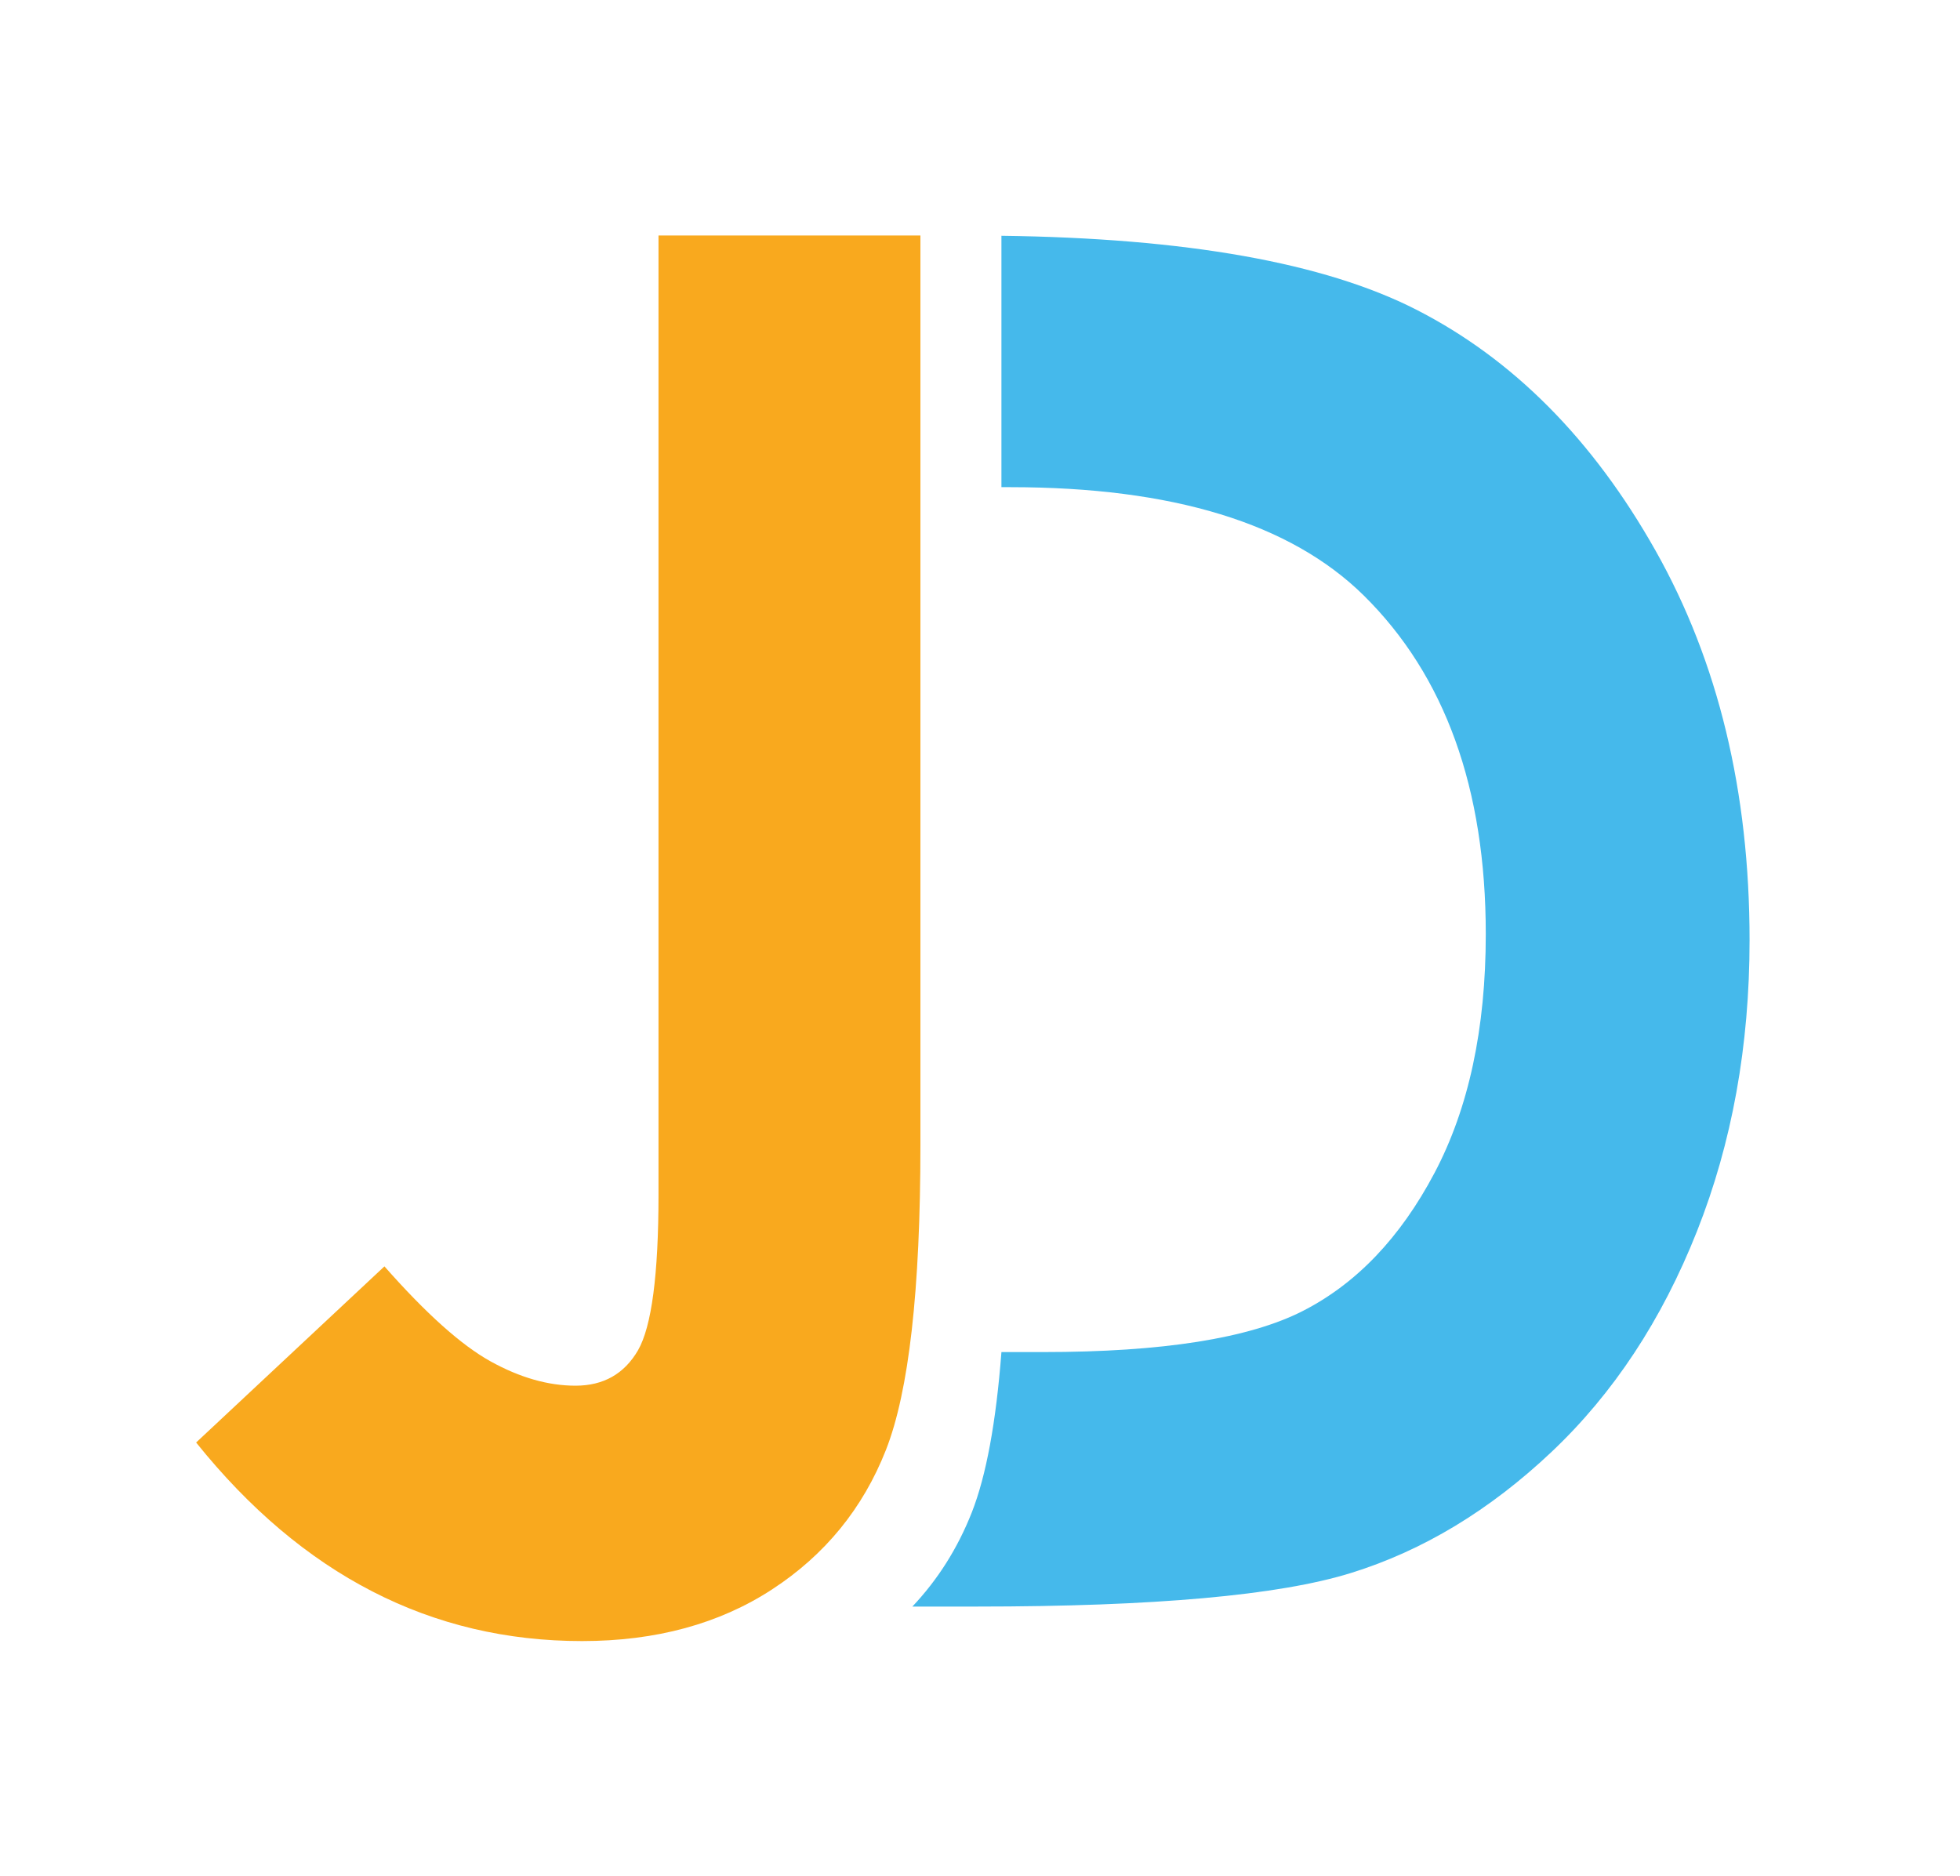 <svg xmlns="http://www.w3.org/2000/svg" viewBox="0 0 313.705 300.261"><path fill="#F9A91E" d="M105.396 37.697h41.92v145.607c0 23.181-1.844 39.433-5.523 48.79-3.68 9.345-9.744 16.78-18.198 22.296-8.452 5.522-18.6 8.285-30.433 8.285-24.171 0-44.764-10.595-61.771-31.783l30.138-28.193c6.664 7.561 12.332 12.634 17.011 15.219 4.672 2.584 9.195 3.879 13.575 3.879 4.474 0 7.805-1.894 9.999-5.665 2.178-3.785 3.282-12.087 3.282-24.92V37.697z"/><path fill="#45B9EB" d="M264.967 88.12c-10.041-17.808-22.811-30.66-38.306-38.565-14.728-7.51-36.857-11.44-66.379-11.816v40.239h1.438c25.957 0 44.803 5.772 56.538 17.32 13.025 12.846 19.546 30.923 19.546 54.22 0 15.128-2.737 27.882-8.208 38.231-5.469 10.354-12.506 17.725-21.111 22.106-8.601 4.376-22.458 6.562-41.547 6.562h-6.655c-.862 11.266-2.443 19.819-4.747 25.673-2.262 5.739-5.443 10.763-9.508 15.062h10.277c28.419 0 48.39-1.789 59.919-5.374 11.524-3.574 22.232-10.046 32.123-19.395 9.89-9.351 17.636-21.103 23.253-35.282 5.619-14.174 8.424-29.708 8.424-46.617-.001-23.767-5.015-44.557-15.057-62.364z"/></svg>
